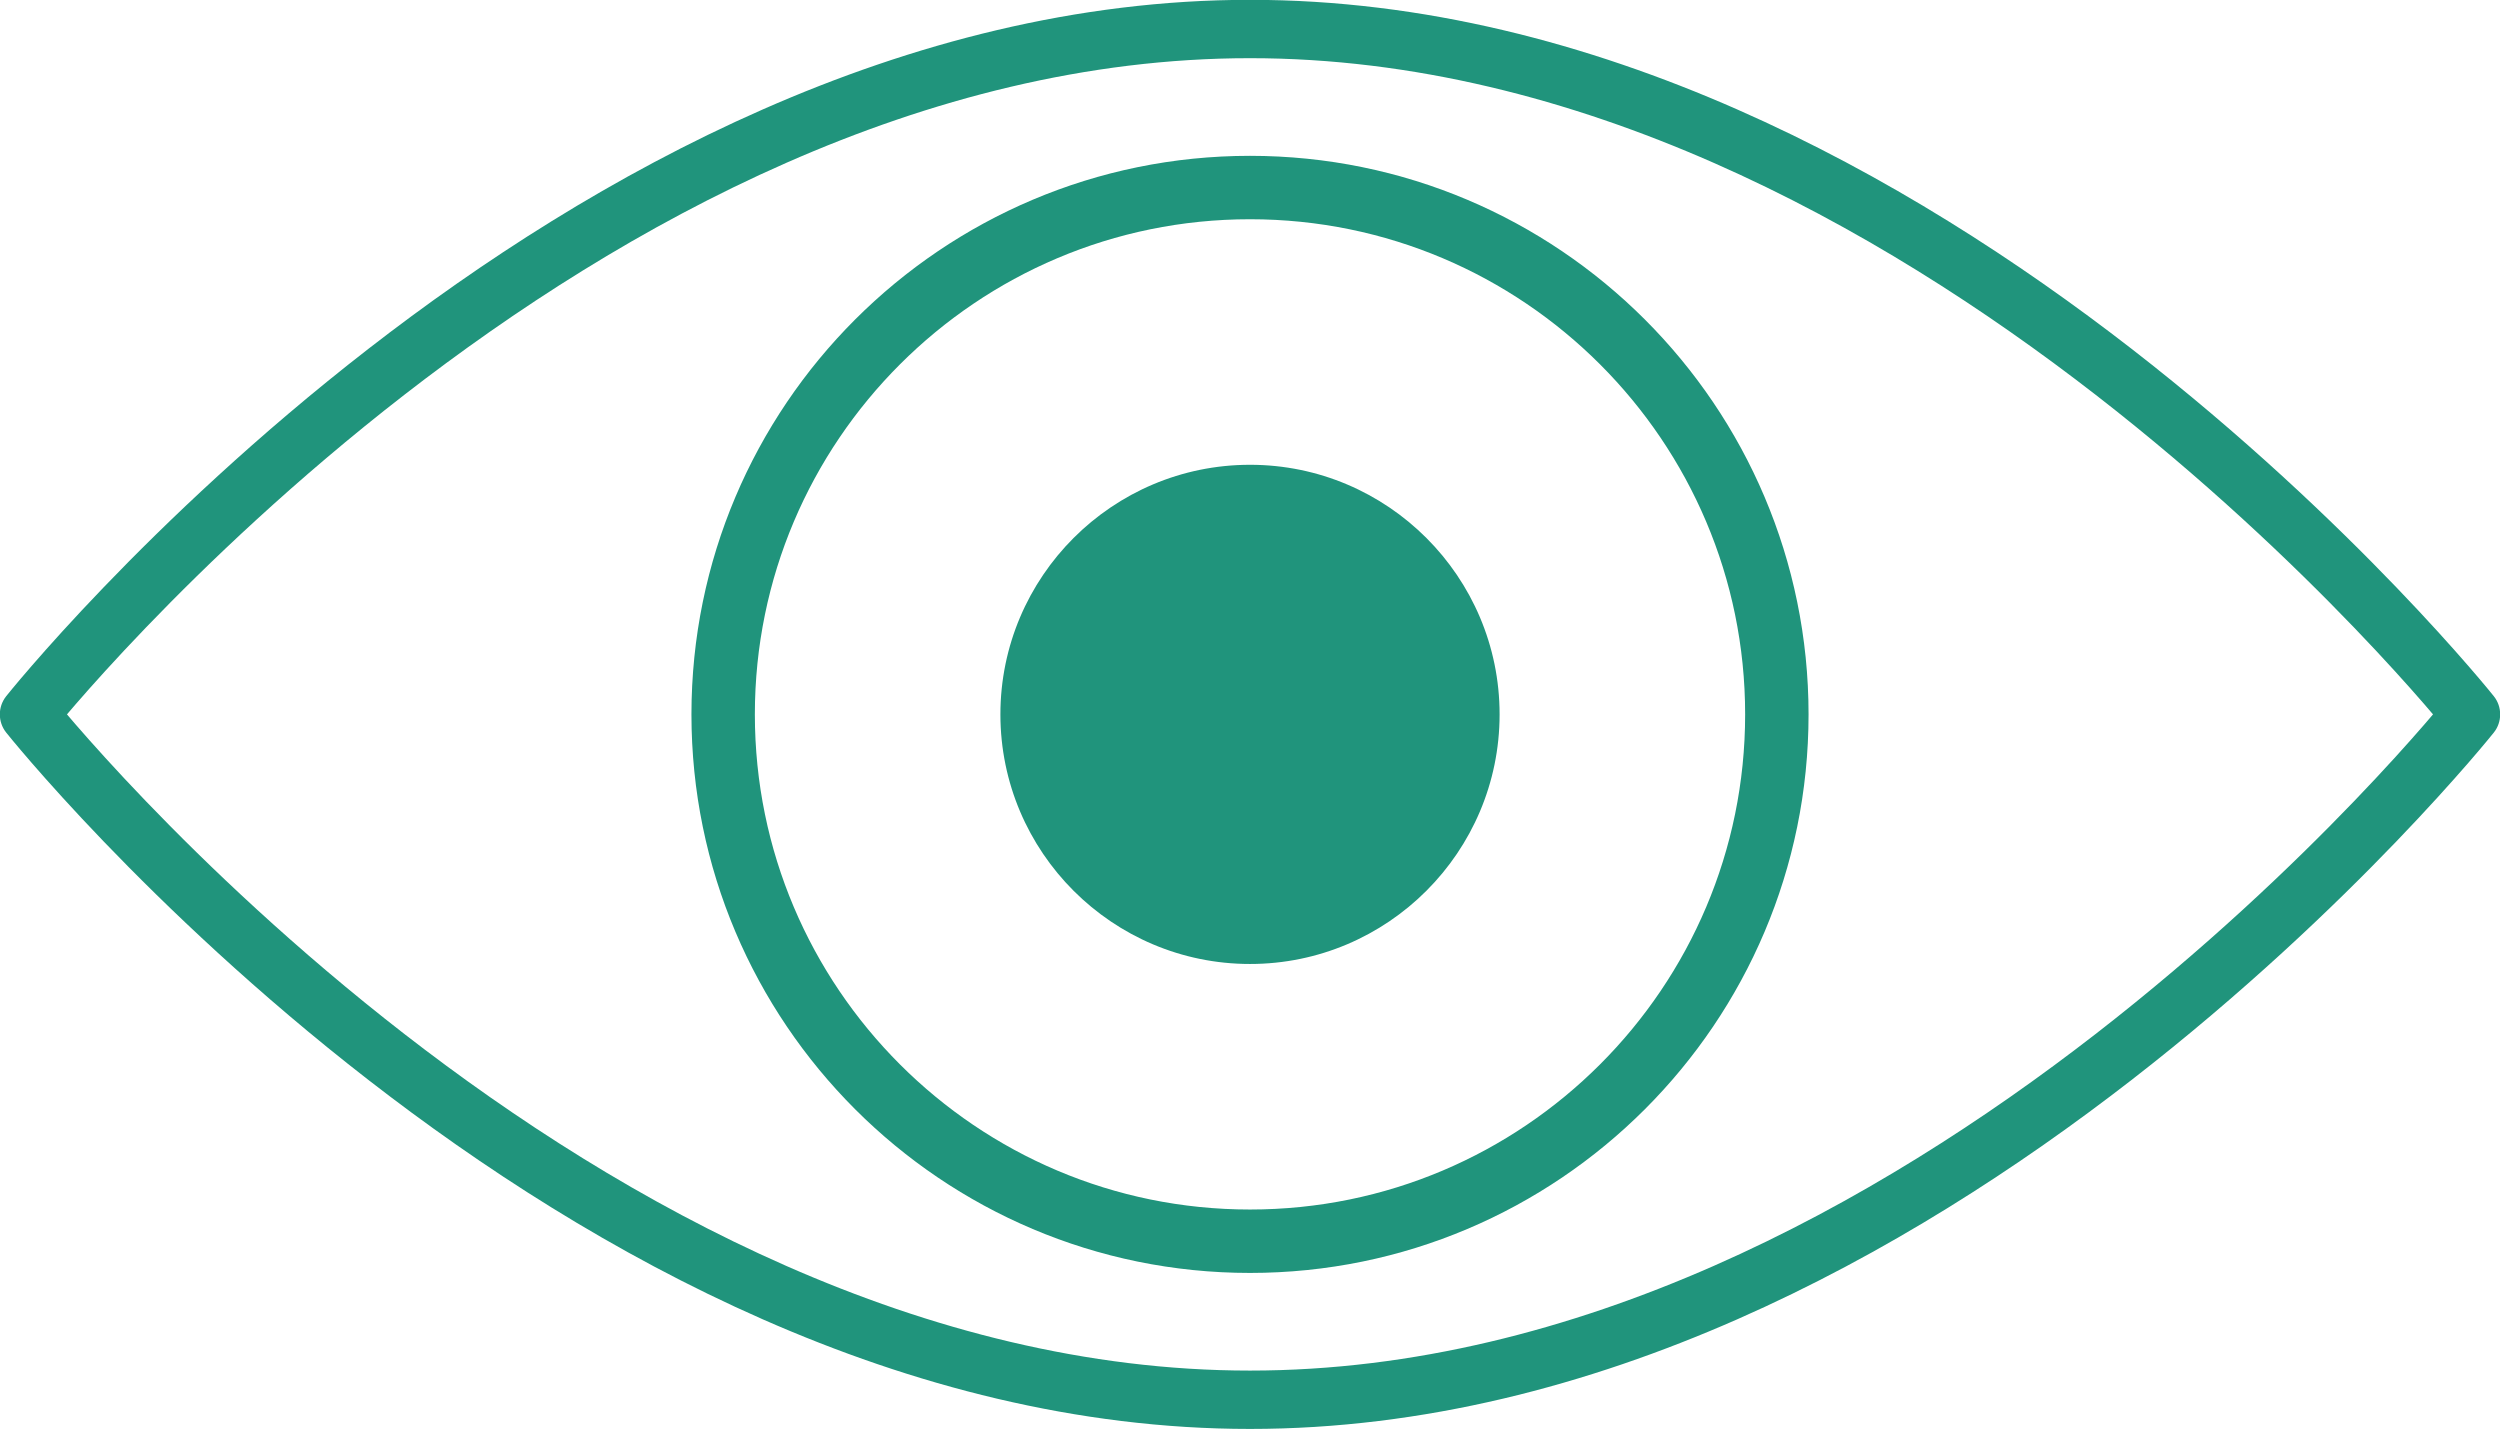 <?xml version="1.0" encoding="utf-8"?>
<!-- Generator: Adobe Illustrator 25.4.1, SVG Export Plug-In . SVG Version: 6.00 Build 0)  -->
<svg version="1.1" id="Layer_1" xmlns="http://www.w3.org/2000/svg" xmlns:xlink="http://www.w3.org/1999/xlink" x="0px" y="0px"
	 viewBox="0 0 370.6 211.9" style="enable-background:new 0 0 370.6 211.9;" xml:space="preserve">
<style type="text/css">
	.st0{fill:none;stroke:#20947C;stroke-width:8.65;stroke-linecap:round;stroke-linejoin:round;}
	.st1{fill:none;stroke:#20947C;stroke-width:9.4;stroke-linecap:round;stroke-linejoin:round;}
	.st2{fill:#20947C;}
</style>
<path class="st0" d="M366.3,105.9c0,0-81,101.6-181,101.6S4.3,105.9,4.3,105.9s81-101.6,181-101.6S366.3,105.9,366.3,105.9z"/>
<path class="st1" d="M263.4,105.9c0,43.1-35,78.1-78.1,78.1s-78.1-35-78.1-78.1s35-78.1,78.1-78.1S263.4,62.8,263.4,105.9
	L263.4,105.9z"/>
<path class="st2" d="M222.3,105.9c0,20.4-16.6,37-37,37s-37-16.6-37-37s16.6-37,37-37S222.3,85.5,222.3,105.9z"/>
</svg>
